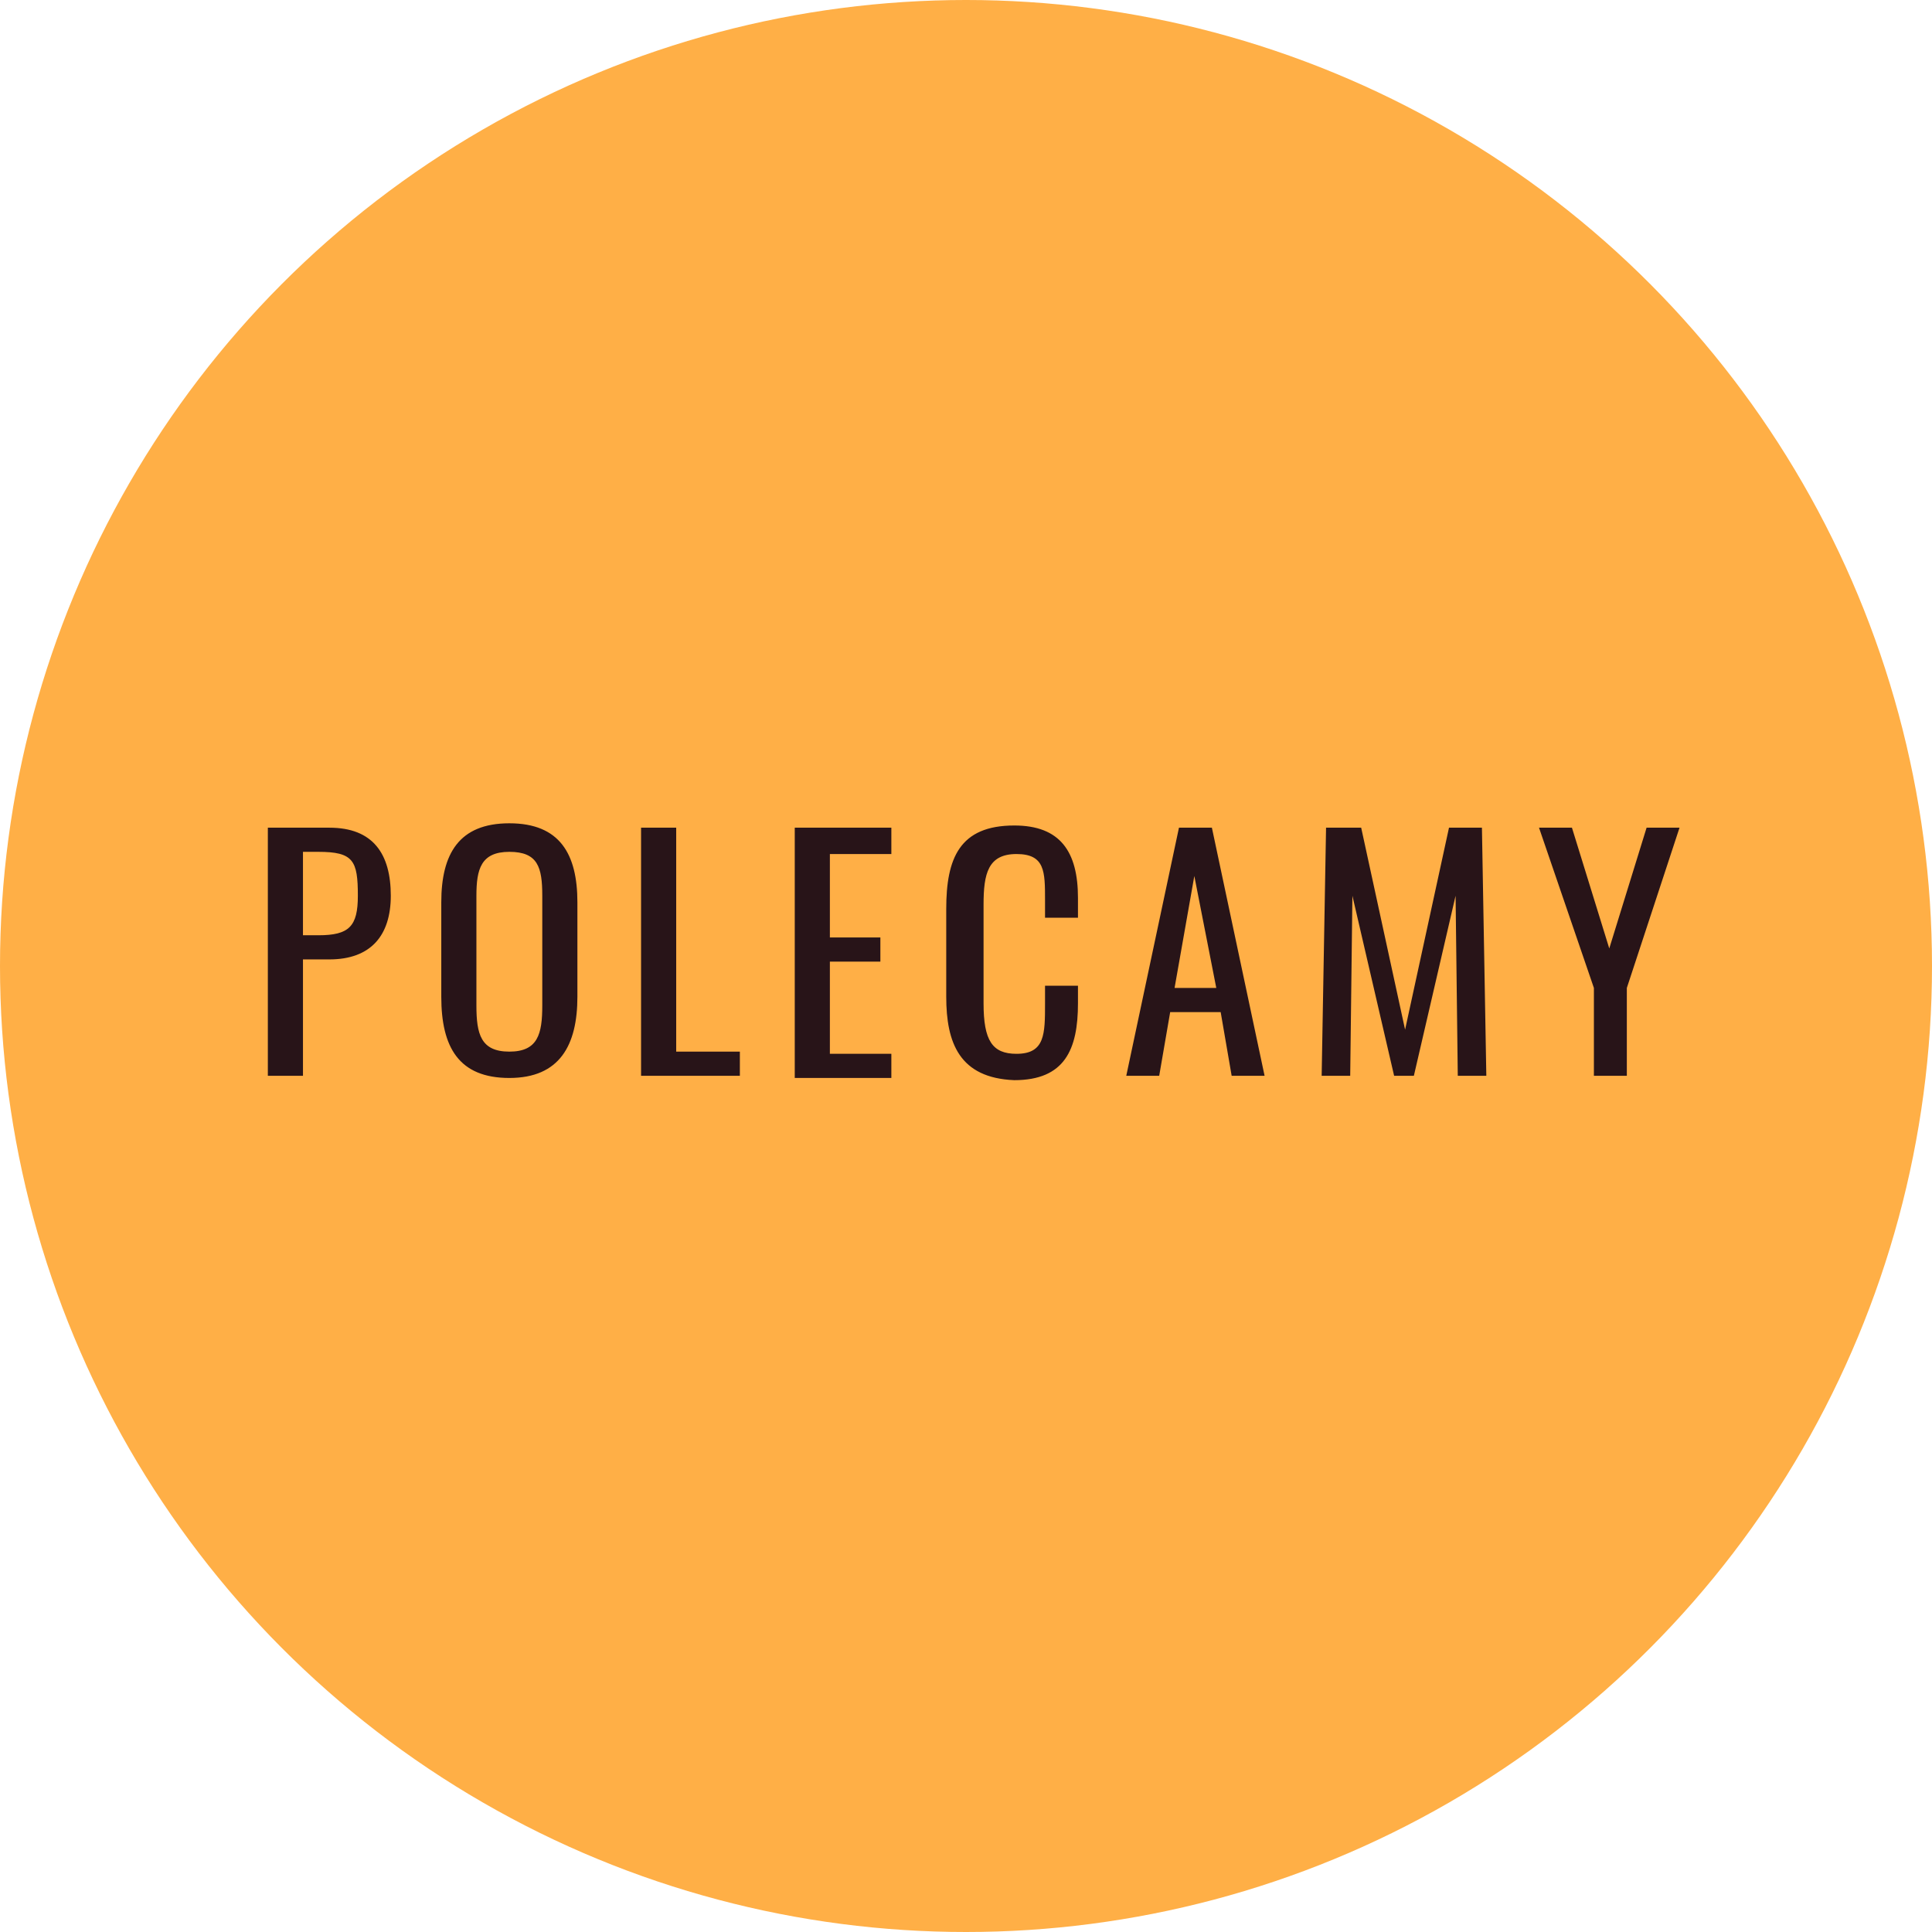 <svg xmlns="http://www.w3.org/2000/svg" viewBox="0 0 88 88" xml:space="preserve"><g transform="translate(20640 14930)"><circle cx="-20596" cy="-14886" r="44" fill="#ffaf46"/><path d="M-20627.8-14892.3h2.8c2 0 2.8 1.2 2.8 3.1 0 1.8-.9 2.9-2.8 2.9h-1.2v5.3h-1.6v-11.3zm2.3 4.9c1.4 0 1.8-.4 1.8-1.8 0-1.6-.2-2-1.8-2h-.7v3.8h.7zm5.6 2.8v-4.3c0-2.2.8-3.6 3.1-3.6s3.1 1.4 3.1 3.6v4.3c0 2.2-.8 3.7-3.1 3.7s-3.1-1.4-3.1-3.7zm4.6.4v-5c0-1.3-.2-2-1.5-2s-1.5.8-1.5 2v5c0 1.3.2 2.1 1.5 2.1s1.5-.8 1.5-2.1zm4.5-8.1h1.6v10.2h2.9v1.1h-4.5v-11.3zm7 0h4.4v1.2h-2.8v3.8h2.3v1.1h-2.3v4.2h2.8v1.1h-4.4v-11.4zm6.9 7.7v-4c0-2.3.6-3.8 3.1-3.8 2.1 0 2.9 1.2 2.9 3.3v.9h-1.5v-.8c0-1.3 0-2.1-1.3-2.1s-1.5.9-1.5 2.3v4.5c0 1.7.4 2.3 1.5 2.3 1.3 0 1.3-.9 1.3-2.3v-.8h1.5v.8c0 2.1-.6 3.5-2.9 3.5-2.5-.1-3.1-1.7-3.1-3.8zm10.6-7.7h1.5l2.4 11.3h-1.5l-.5-2.9h-2.3l-.5 2.9h-1.5l2.4-11.3zm1.7 7.3-1-5.1-.9 5.1h1.9zm5-7.3h1.6l2 9.2 2-9.2h1.5l.2 11.3h-1.3l-.1-8.2-1.9 8.2h-.9l-1.9-8.2-.1 8.2h-1.3l.2-11.3zm12.2 7.3-2.5-7.3h1.5l1.7 5.5 1.7-5.5h1.5l-2.4 7.3v4h-1.5v-4z" fill="#281418"/></g></svg>